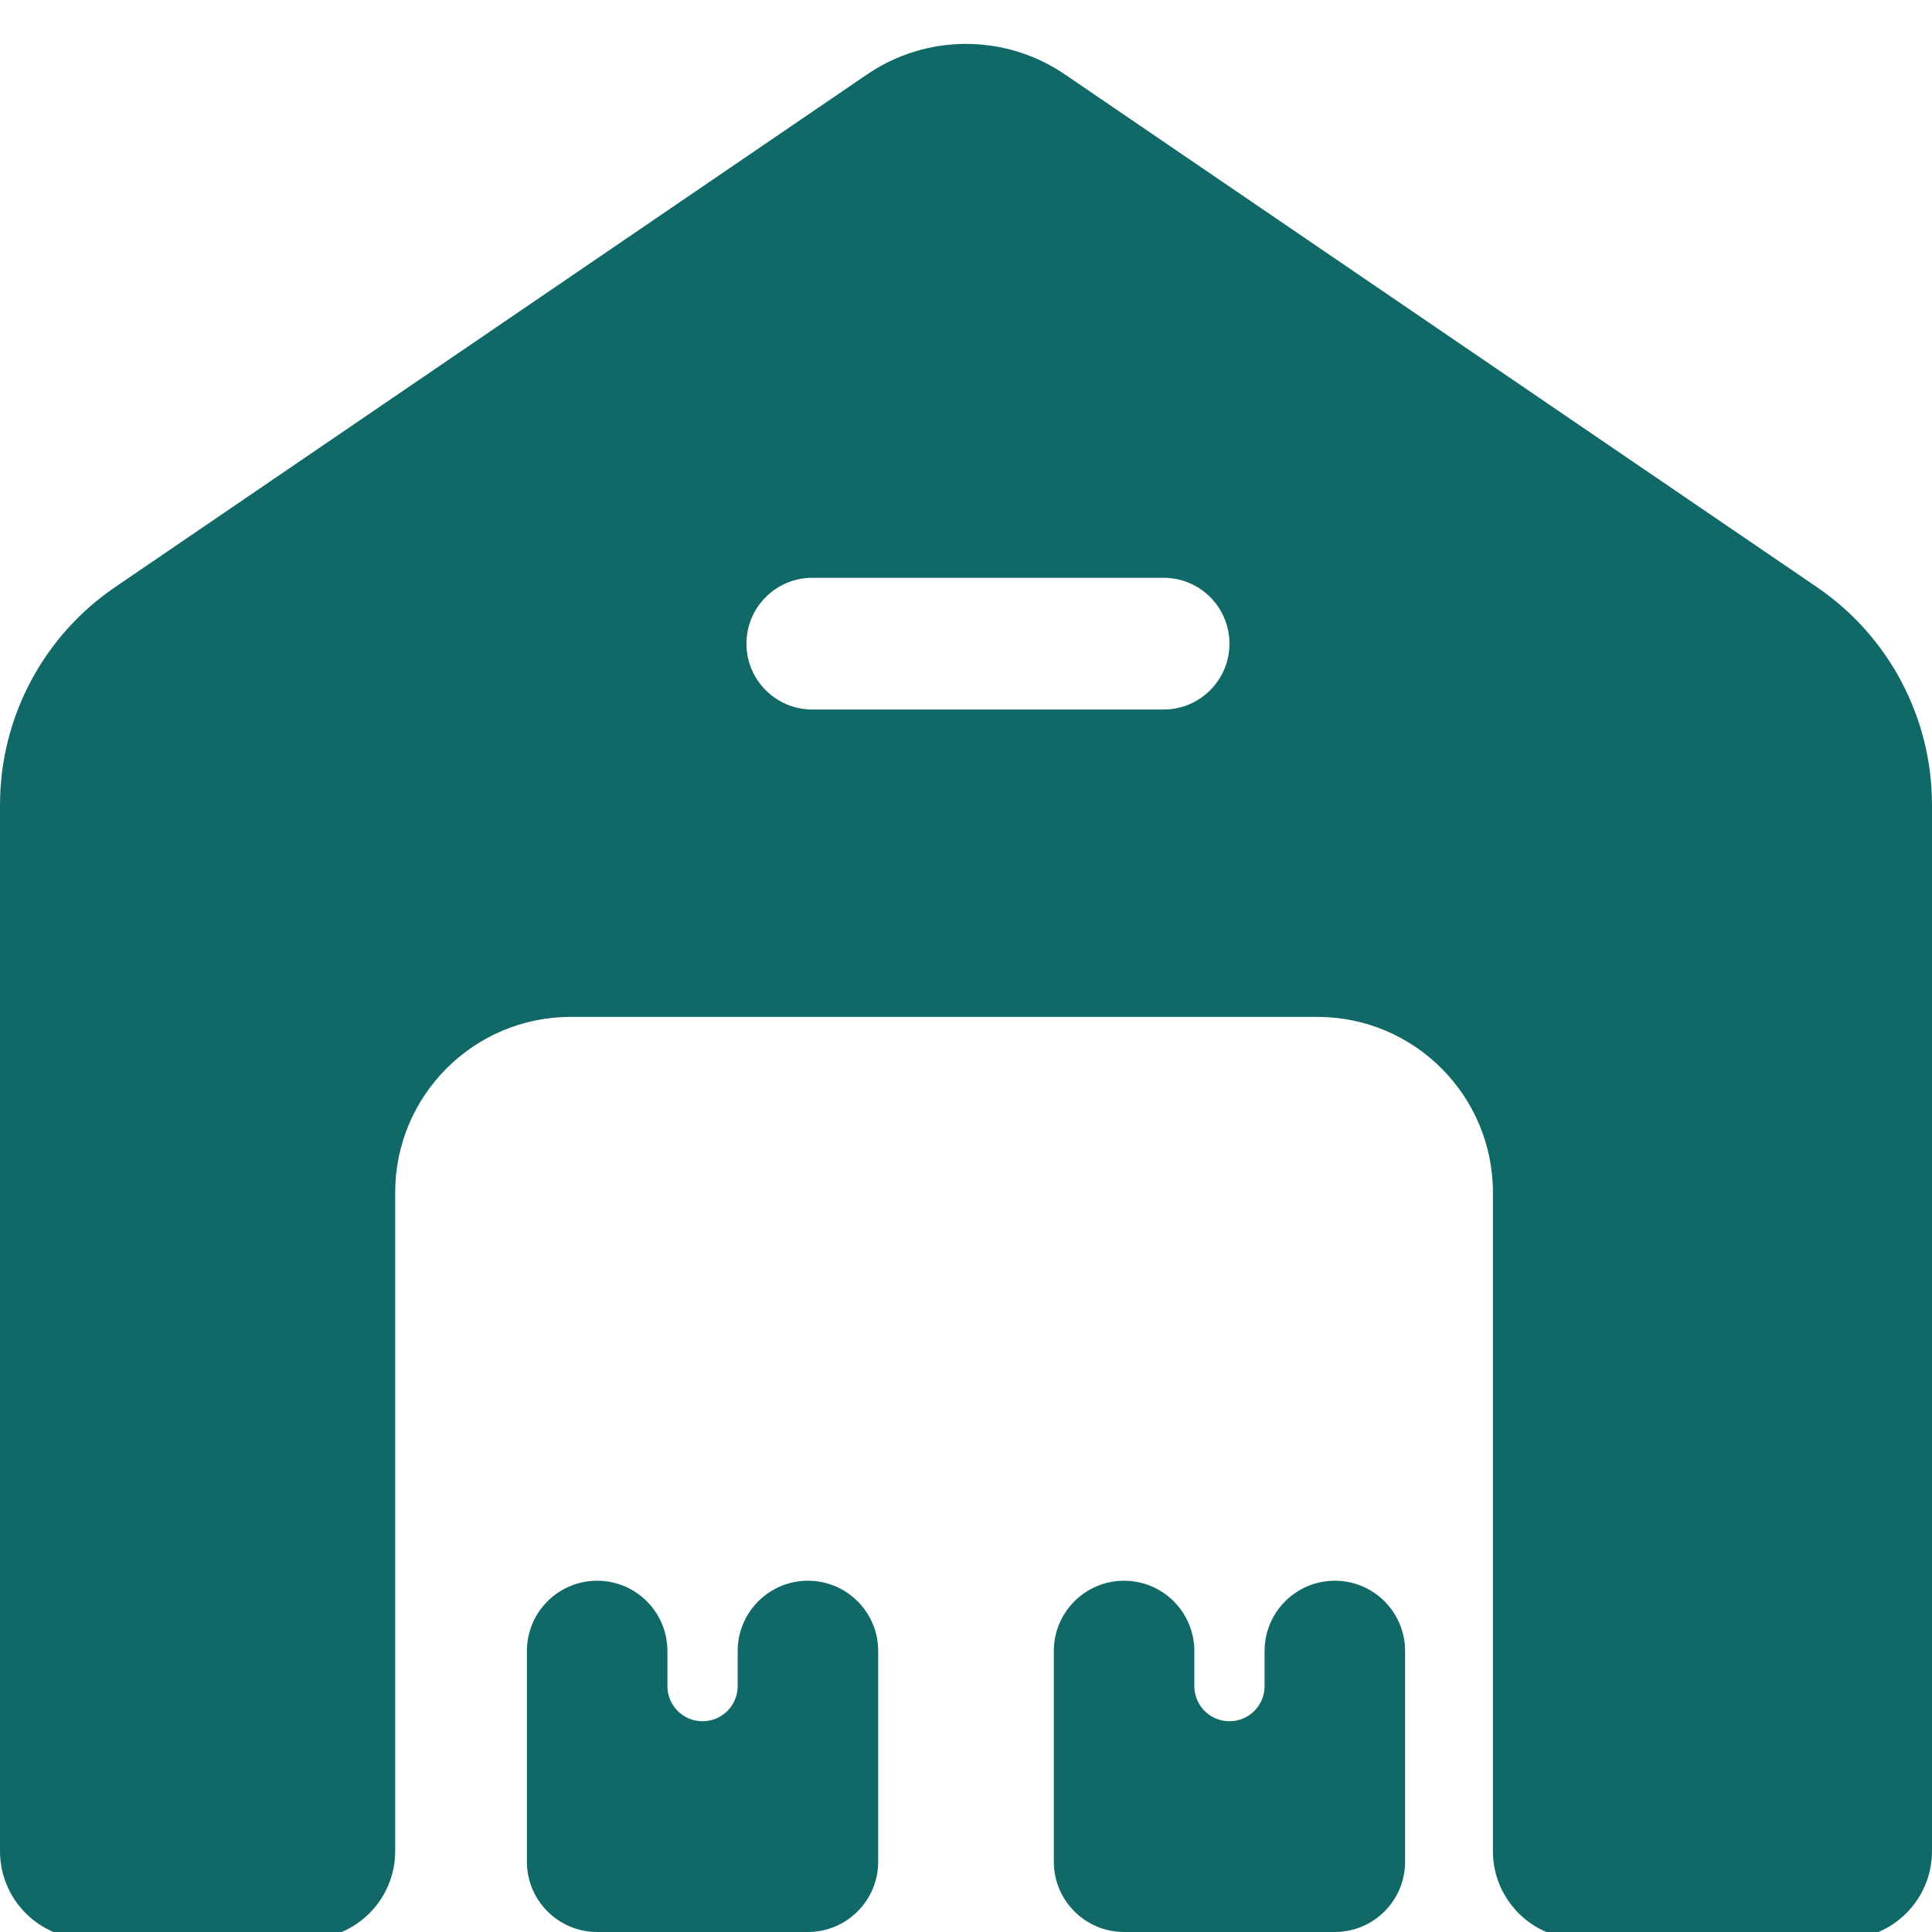 <svg xmlns="http://www.w3.org/2000/svg" width="44" height="44" viewBox="0 0 44 44" fill="none"><g clip-path="url(#clip0_226_4648)"><path d="M19.747 1.695C21.106 0.768 22.894 0.768 24.253 1.695L41.38 13.372C43.019 14.489 44 16.346 44 18.33V42.159C44 43.263 43.104 44.159 42 44.159H36C34.896 44.159 34 43.263 34 42.159V27.159C34 24.95 32.209 23.159 30 23.159H13C10.791 23.159 9 24.95 9 27.159V42.159C9 43.263 8.104 44.159 7 44.159H2C0.896 44.159 0 43.263 0 42.159V18.33C0 16.346 0.981 14.489 2.62 13.372L19.747 1.695ZM18.4 36C19.284 36 20 36.717 20 37.6V42.4C20 43.283 19.284 43.999 18.4 44H13.6C12.716 43.999 12 43.283 12 42.4V37.6C12 36.717 12.716 36 13.6 36C14.483 36 15.2 36.717 15.2 37.6V38.4C15.2 38.842 15.558 39.2 16 39.2C16.442 39.2 16.8 38.842 16.8 38.4V37.6C16.8 36.717 17.517 36 18.4 36ZM30.4 36C31.284 36 32 36.717 32 37.6V42.4C32 43.283 31.284 43.999 30.4 44H25.6C24.716 43.999 24 43.283 24 42.4V37.6C24 36.717 24.716 36 25.6 36C26.483 36 27.2 36.717 27.2 37.6V38.4C27.2 38.842 27.558 39.2 28 39.2C28.442 39.2 28.8 38.842 28.8 38.4V37.6C28.8 36.717 29.517 36 30.4 36ZM18.5 13.159C17.672 13.159 17 13.83 17 14.659C17 15.487 17.672 16.159 18.5 16.159H26.5C27.328 16.159 28 15.487 28 14.659C28 13.83 27.328 13.159 26.5 13.159H18.5Z" fill="#106967"></path></g><defs><clipPath id="clip0_226_4648"><rect width="44" height="44" fill="white"></rect></clipPath></defs></svg>